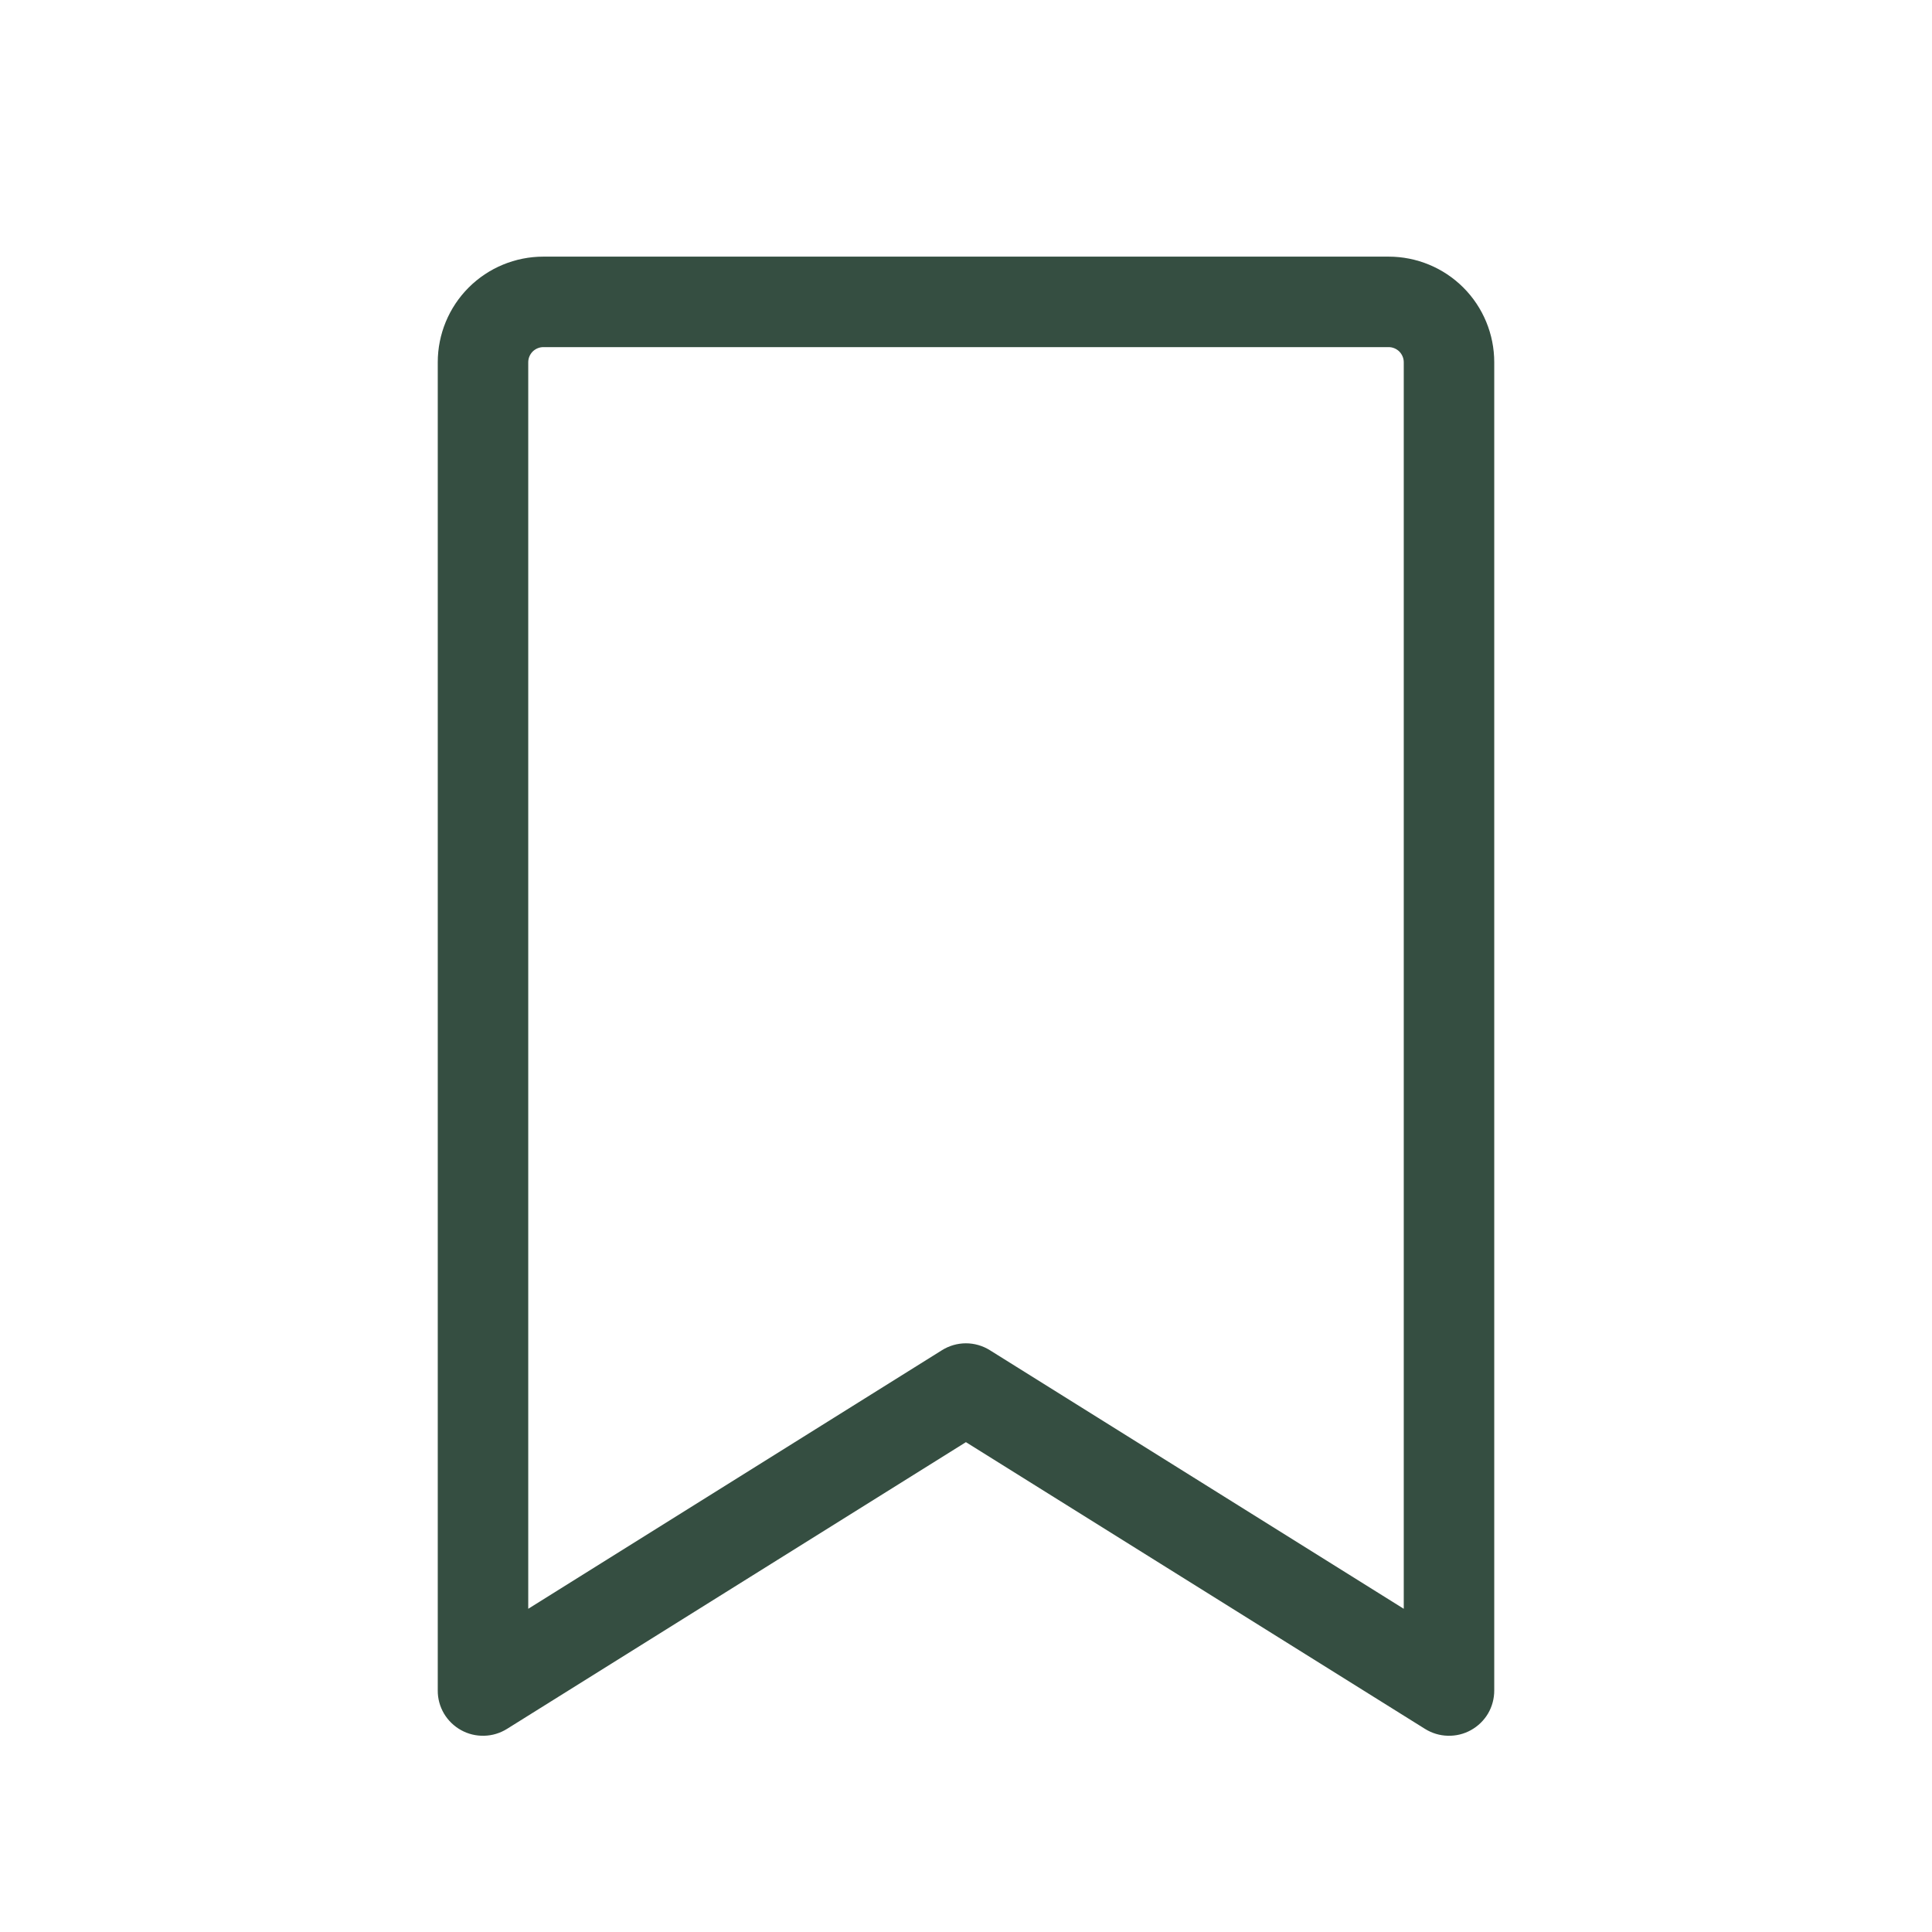 <svg width="24" height="24" viewBox="0 0 24 24" fill="none" xmlns="http://www.w3.org/2000/svg">
<path d="M17.25 3.188H6.75C6.402 3.188 6.068 3.326 5.822 3.572C5.576 3.818 5.438 4.152 5.438 4.5V21C5.437 21.1 5.464 21.199 5.515 21.286C5.566 21.372 5.639 21.443 5.727 21.492C5.815 21.541 5.914 21.565 6.015 21.562C6.115 21.56 6.213 21.53 6.298 21.477L11.999 17.915L17.702 21.477C17.787 21.53 17.885 21.56 17.985 21.562C18.086 21.565 18.185 21.541 18.273 21.492C18.361 21.443 18.434 21.372 18.485 21.286C18.536 21.199 18.562 21.1 18.562 21V4.5C18.562 4.152 18.424 3.818 18.178 3.572C17.932 3.326 17.598 3.188 17.25 3.188ZM17.438 19.985L12.297 16.773C12.208 16.717 12.104 16.687 11.999 16.687C11.894 16.687 11.79 16.717 11.701 16.773L6.562 19.985V4.5C6.562 4.45 6.582 4.403 6.617 4.367C6.653 4.332 6.7 4.312 6.75 4.312H17.25C17.3 4.312 17.347 4.332 17.383 4.367C17.418 4.403 17.438 4.45 17.438 4.5V19.985Z" fill="#354E41"/>
</svg>
